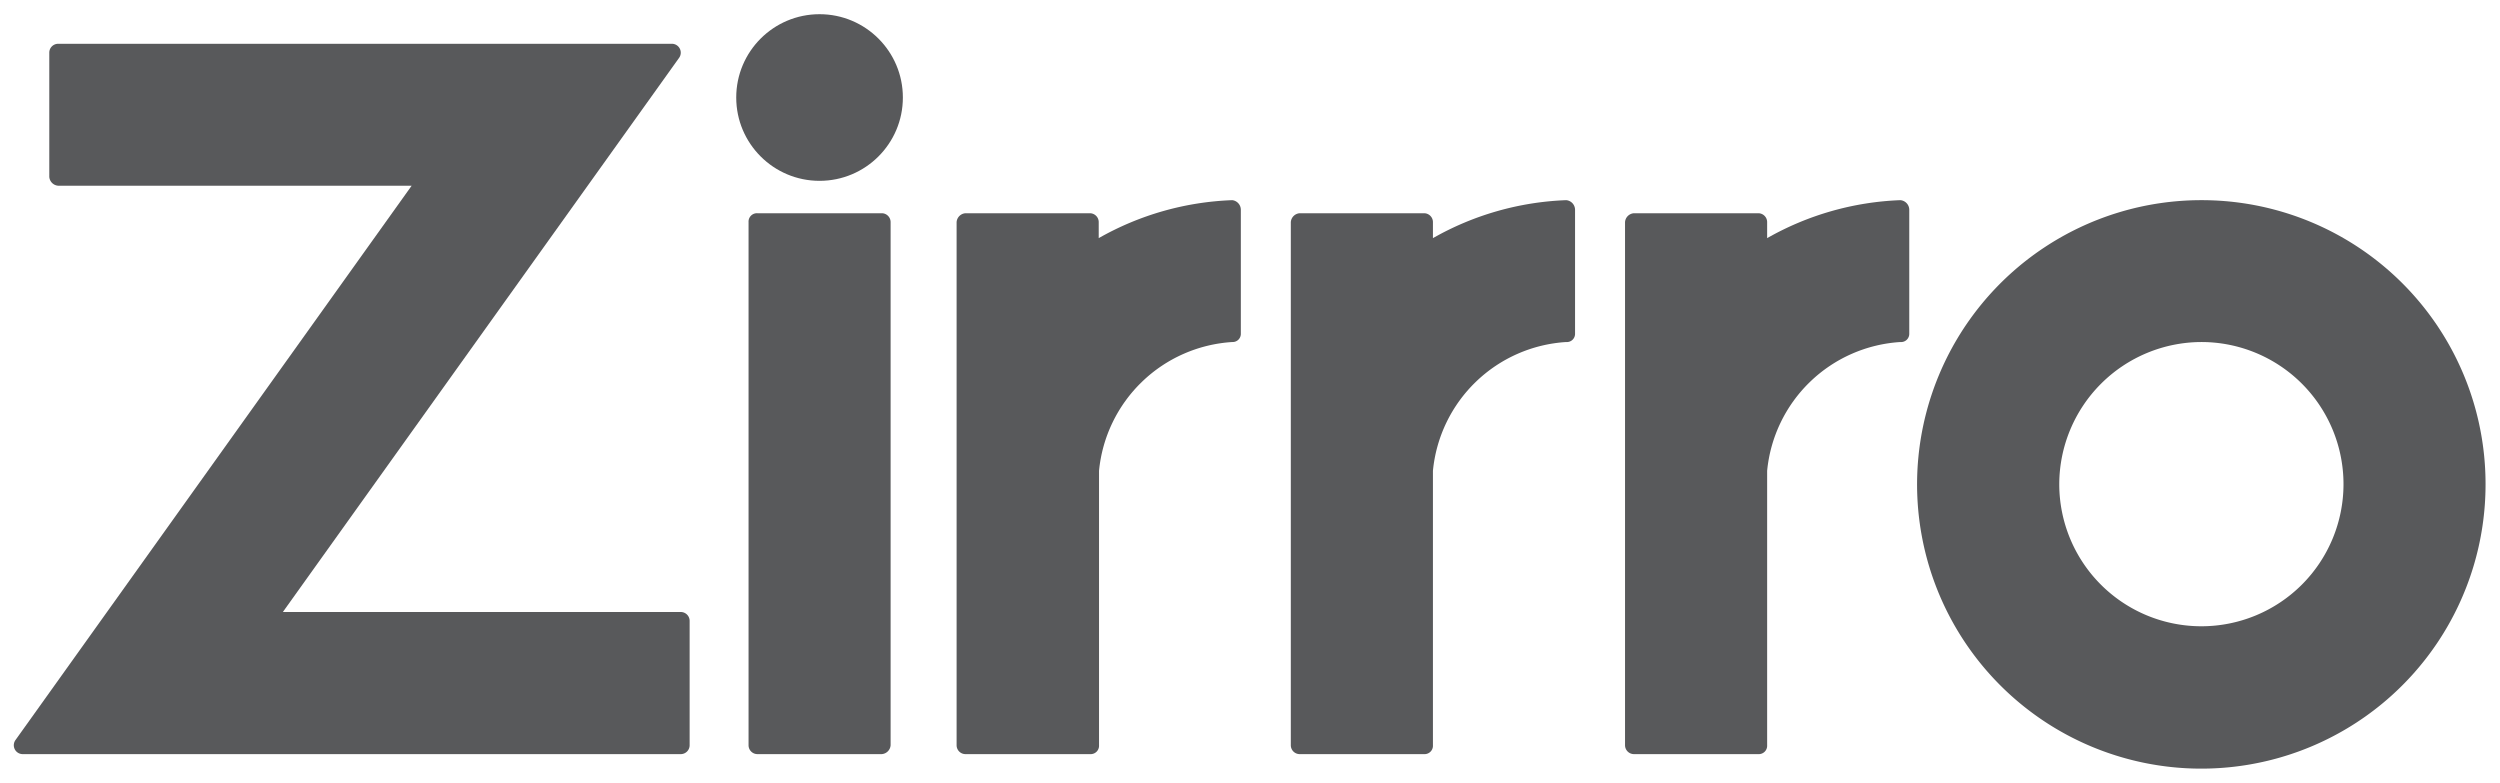 <svg id="Layer_1" data-name="Layer 1" xmlns="http://www.w3.org/2000/svg" viewBox="0 0 399.67 125.15"><defs><style>.cls-1{fill:#58595b;}</style></defs><title>Zirrro_Logotype_RGB_CHARCOAL_WEB</title><path class="cls-1" d="M9.3,7h98.11a1.42,1.42,0,0,1,1.14,2.27L45.22,97.84h63.61a1.42,1.42,0,0,1,1.42,1.42v19.88a1.42,1.42,0,0,1-1.42,1.42H3.62a1.42,1.42,0,0,1-1.13-2.27l63.32-88.6H9.3a1.53,1.53,0,0,1-1.42-1.42V8.39A1.42,1.42,0,0,1,9.3,7Z"/><path class="cls-1" d="M142.38,35.51v83.63a1.53,1.53,0,0,1-1.42,1.42H121.08a1.42,1.42,0,0,1-1.41-1.42V35.51a1.34,1.34,0,0,1,1.41-1.42H141A1.42,1.42,0,0,1,142.38,35.51Z"/><path class="cls-1" d="M198.37,33.52V53.4A1.31,1.31,0,0,1,197,54.68a22.82,22.82,0,0,0-21.3,20.59v43.87a1.34,1.34,0,0,1-1.42,1.42H154.35a1.42,1.42,0,0,1-1.42-1.42V35.51a1.53,1.53,0,0,1,1.42-1.42h19.88a1.42,1.42,0,0,1,1.42,1.42v2.56A46.58,46.58,0,0,1,197,32,1.55,1.55,0,0,1,198.37,33.52Z"/><path class="cls-1" d="M251.8,33.52V53.4a1.31,1.31,0,0,1-1.42,1.28,22.82,22.82,0,0,0-21.3,20.59v43.87a1.34,1.34,0,0,1-1.42,1.42H207.78a1.42,1.42,0,0,1-1.42-1.42V35.51a1.53,1.53,0,0,1,1.42-1.42h19.88a1.42,1.42,0,0,1,1.42,1.42v2.56A46.58,46.58,0,0,1,250.38,32,1.55,1.55,0,0,1,251.8,33.52Z"/><path class="cls-1" d="M305.23,33.52V53.4a1.31,1.31,0,0,1-1.42,1.28,22.82,22.82,0,0,0-21.3,20.59v43.87a1.34,1.34,0,0,1-1.42,1.42H261.22a1.43,1.43,0,0,1-1.43-1.42V35.51a1.53,1.53,0,0,1,1.43-1.42h19.87a1.42,1.42,0,0,1,1.42,1.42v2.56A46.58,46.58,0,0,1,303.81,32,1.55,1.55,0,0,1,305.23,33.52Z"/><path class="cls-1" d="M397.36,77.4A45.44,45.44,0,1,1,351.93,32,45.38,45.38,0,0,1,397.36,77.4Zm-68.15,0a22.72,22.72,0,1,0,22.72-22.72A22.78,22.78,0,0,0,329.21,77.4Z"/><circle class="cls-1" cx="131.02" cy="15.59" r="13.32"/></svg>